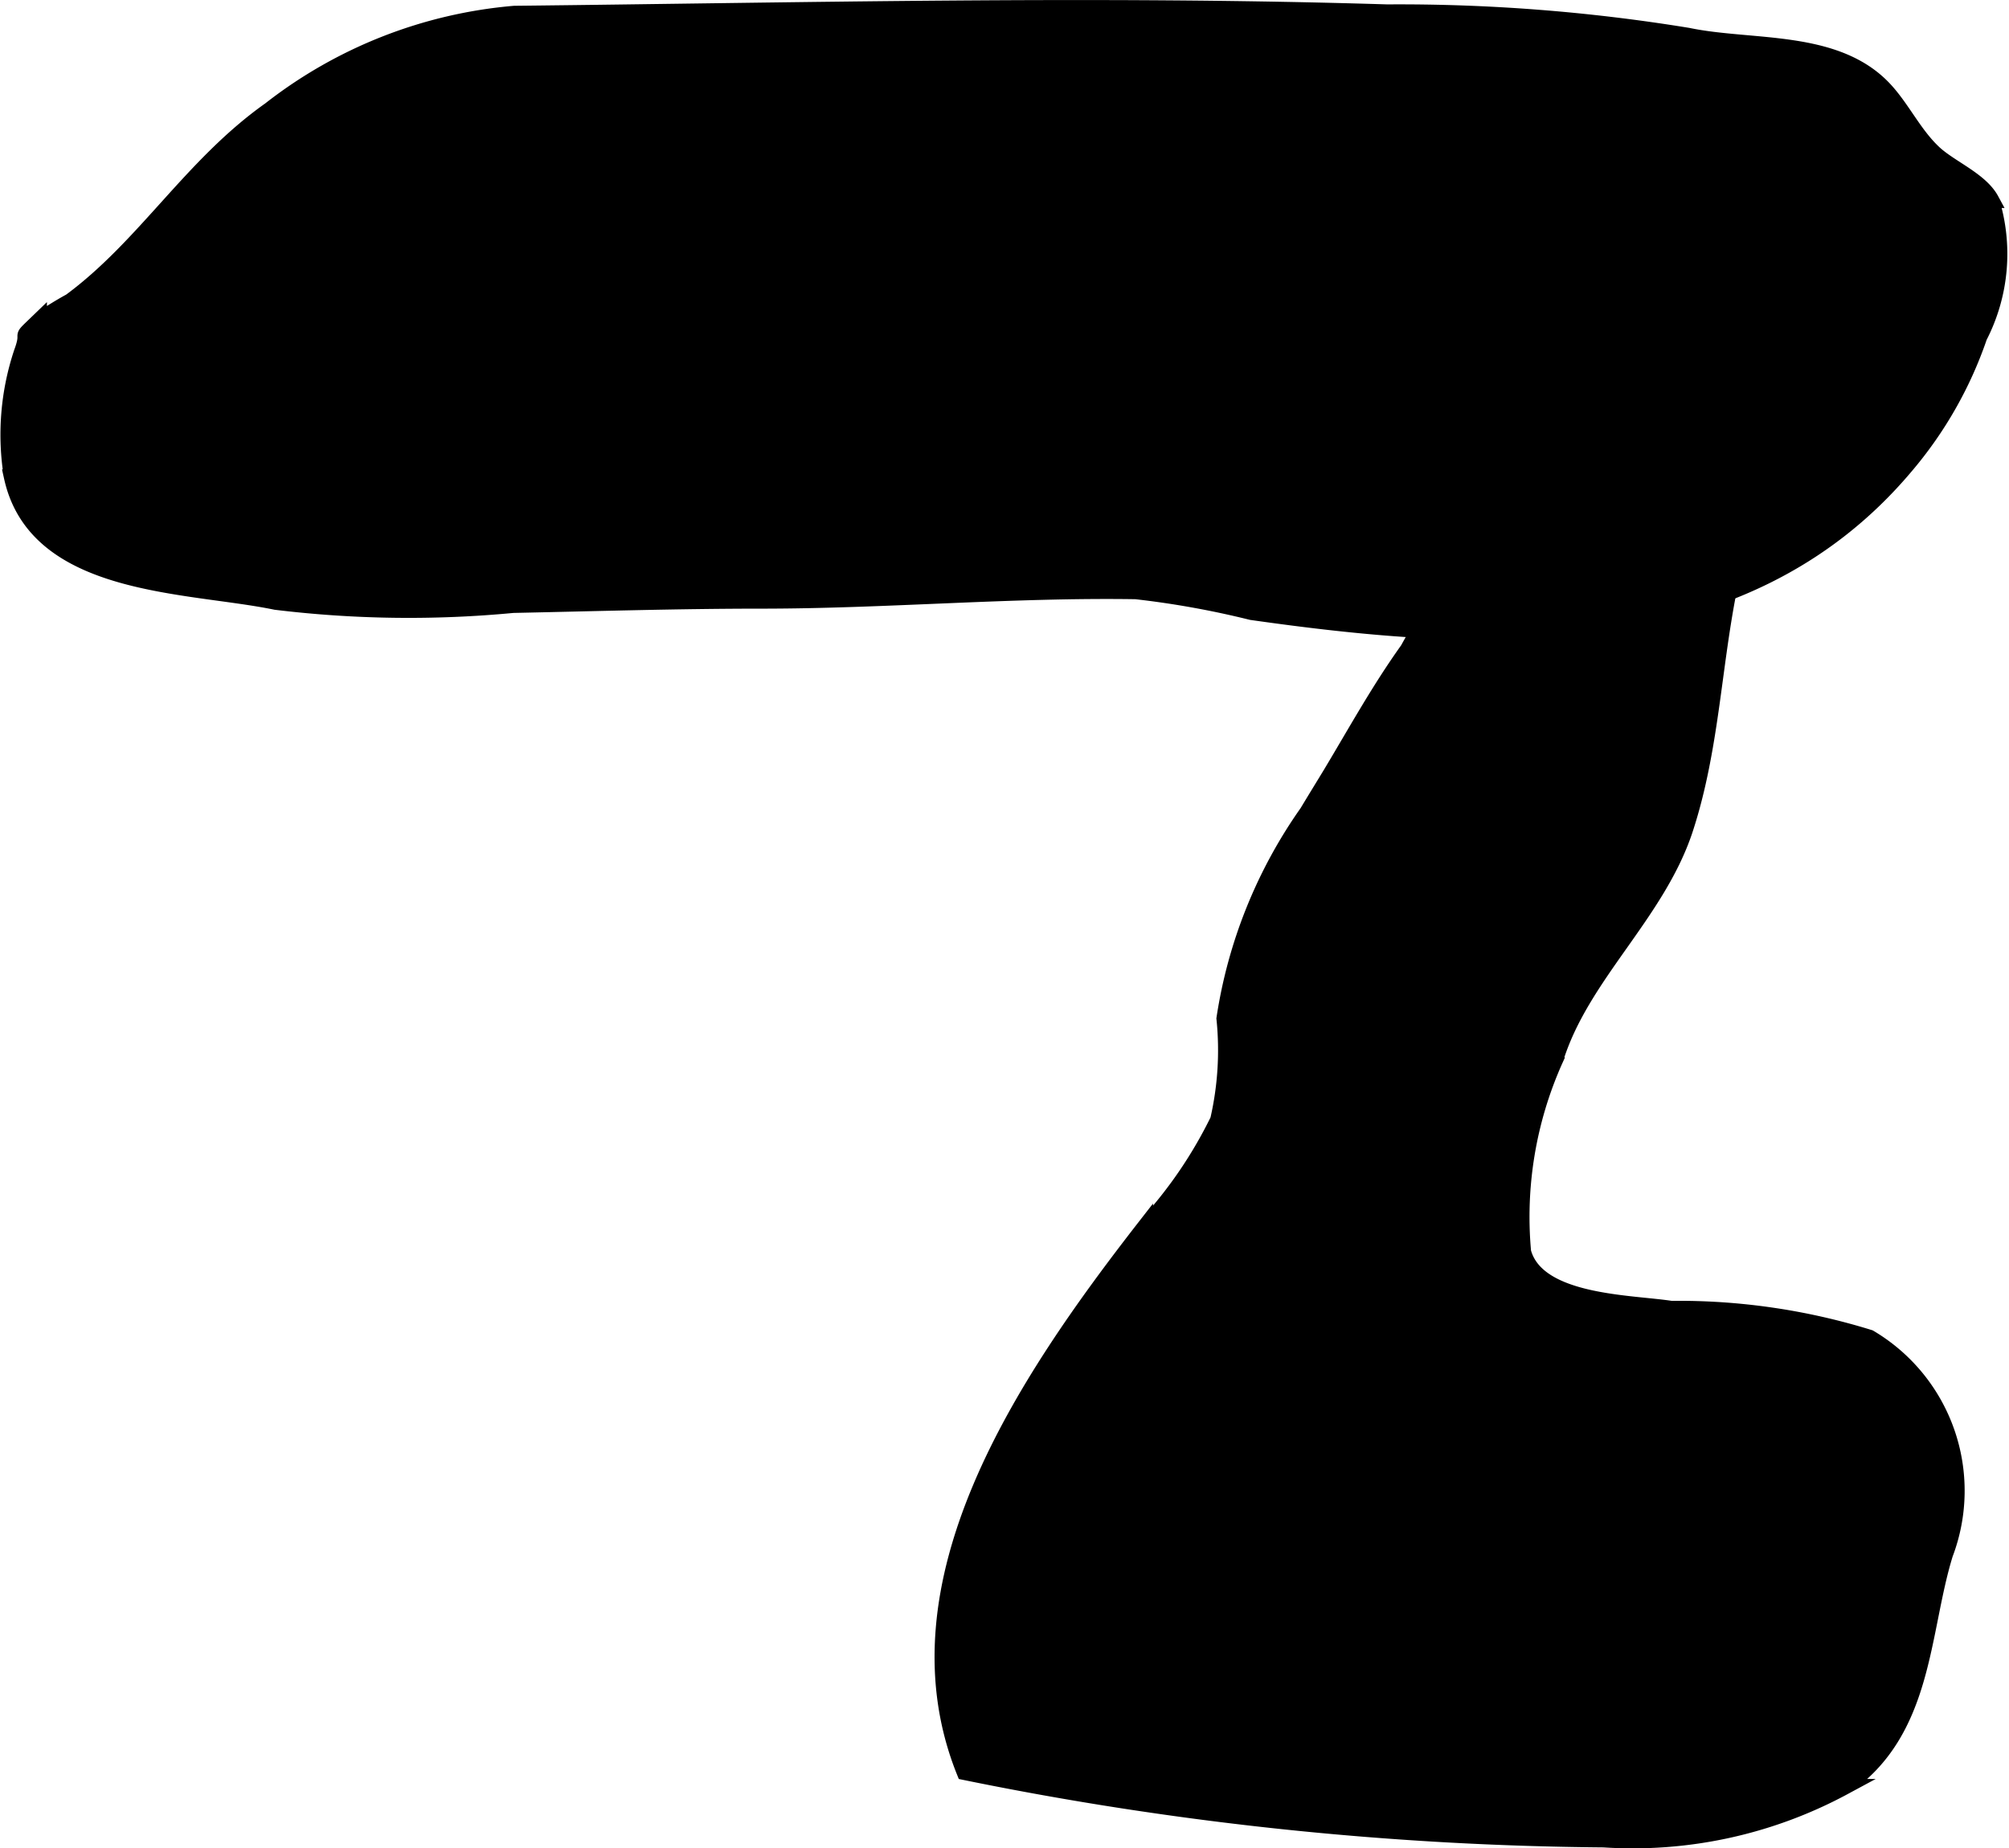 <?xml version="1.0" encoding="UTF-8"?>
<svg xmlns="http://www.w3.org/2000/svg"
     version="1.1"
     width="6.606mm"
     height="6.078mm"
     viewBox="0 0 18.725 17.229">
   <defs>
      <style type="text/css"><![CDATA[
      .a {
        stroke: #000;
        stroke-miterlimit: 10;
        stroke-width: 0.15px;
      }
    ]]></style>
   </defs>
   <path class="a"
         d="M2.517,1.024a4.288,4.288,0,0,1,2.277-.895c2.714-.029,5.428-.097,8.137-.013a16.674,16.674,0,0,1,2.802.218c.6.125,1.391.014,1.841.511.163.18.27.414.455.585.151.139.429.249.529.434a1.684,1.684,0,0,1-.11,1.274,3.724,3.724,0,0,1-.689,1.21c-1.526,1.811-3.953,1.661-6.094,1.357a8.339,8.339,0,0,0-1.079-.194c-1.162-.018-2.328.088-3.491.088-.771,0-1.543.024-2.314.04a10.259,10.259,0,0,1-2.211-.029c-.816-.169-2.227-.123-2.458-1.159a2.419,2.419,0,0,1,.092-1.167c.086-.233-.049-.091.158-.291a3.191,3.191,0,0,1,.296-.184C1.353,2.296,1.785,1.542,2.517,1.024Z"/>
   <path class="a"
         d="M12.185,7.575c.074-.123.148-.243.219-.36.234-.39.452-.786.719-1.159a7.812,7.812,0,0,1,.808-1.194,2.019,2.019,0,0,1,1.348-.272c.757-.001,1.045-.033.868.75-.179.796-.185,1.611-.443,2.395-.262.79-.968,1.361-1.208,2.141a3.58,3.58,0,0,0-.3,1.795c.13.481,1.001.472,1.38.531a5.995,5.995,0,0,1,1.848.269,1.658,1.658,0,0,1,.705,2.015c-.225.726-.181,1.656-.943,2.173a4.144,4.144,0,0,1-2.239.488,30.981,30.981,0,0,1-5.956-.628c-.708-1.756.553-3.631,1.681-5.081a4.153,4.153,0,0,0,.682-.996,2.905,2.905,0,0,0,.059-.947A4.501,4.501,0,0,1,12.185,7.575Z"/>
</svg>
